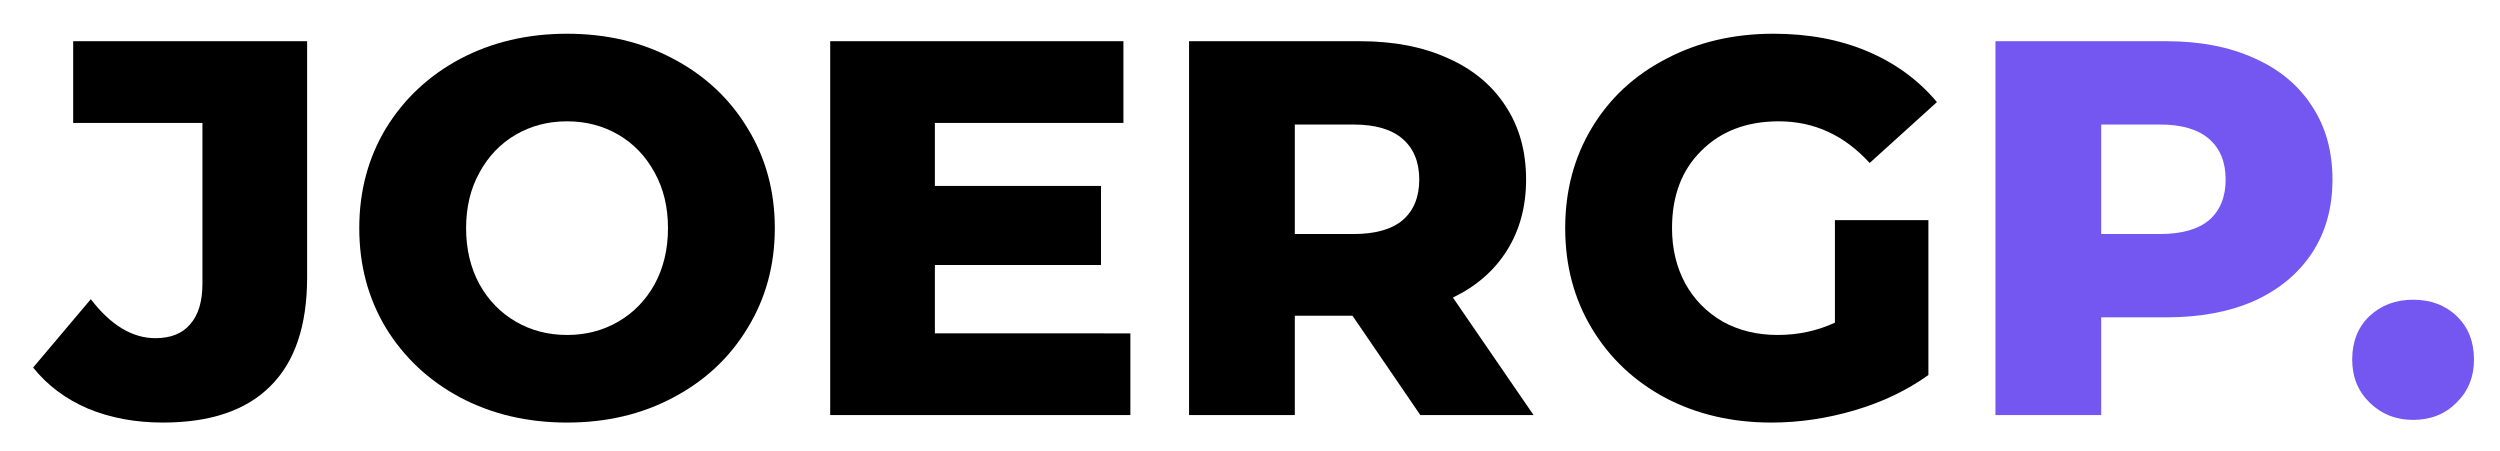 <?xml version="1.0" encoding="UTF-8" standalone="no"?>
<!-- Created with Inkscape (http://www.inkscape.org/) -->

<svg
   width="79.384mm"
   height="14.327mm"
   viewBox="0 0 79.384 14.327"
   version="1.1"
   id="svg5"
   inkscape:version="1.1.1 (c3084ef, 2021-09-22)"
   sodipodi:docname="jp-logo-dark.svg"
   xmlns:inkscape="http://www.inkscape.org/namespaces/inkscape"
   xmlns:sodipodi="http://sodipodi.sourceforge.net/DTD/sodipodi-0.dtd"
   xmlns="http://www.w3.org/2000/svg"
   xmlns:svg="http://www.w3.org/2000/svg">
  <sodipodi:namedview
     id="namedview7"
     pagecolor="#ffffff"
     bordercolor="#666666"
     borderopacity="1.0"
     inkscape:pageshadow="2"
     inkscape:pageopacity="0.0"
     inkscape:pagecheckerboard="0"
     inkscape:document-units="mm"
     showgrid="false"
     fit-margin-top="1"
     fit-margin-left="1"
     fit-margin-right="1"
     fit-margin-bottom="1"
     inkscape:zoom="0.76095916"
     inkscape:cx="100.53102"
     inkscape:cy="-205.6615"
     inkscape:window-width="1383"
     inkscape:window-height="785"
     inkscape:window-x="0"
     inkscape:window-y="25"
     inkscape:window-maximized="0"
     inkscape:current-layer="layer1" />
  <defs
     id="defs2">
    <rect
       x="125.611"
       y="157.512"
       width="546.306"
       height="321.005"
       id="rect1772" />
  </defs>
  <g
     inkscape:label="Ebene 1"
     inkscape:groupmode="layer"
     id="layer1"
     transform="translate(-31.896,-44.148)">
    <g
       aria-label="JOERGP."
       transform="scale(0.265)"
       id="text1770"
       style="font-size:64px;line-height:1.25;white-space:pre;shape-inside:url(#rect1772)">
      <path
         d="m 139.883,217.23 q -4.928,0 -8.96,-1.664 -4.032,-1.728 -6.592,-4.928 l 6.912,-8.192 q 3.584,4.672 7.744,4.672 2.752,0 4.16,-1.664 1.472,-1.664 1.472,-4.864 v -19.264 h -15.488 v -9.792 h 28.032 v 28.288 q 0,8.704 -4.416,13.056 -4.352,4.352 -12.864,4.352 z"
         style="font-weight:800;font-family:Montserrat;-inkscape-font-specification:'Montserrat Ultra-Bold'"
         id="path5342" />
      <path
         d="m 188.308,217.23 q -7.104,0 -12.8,-3.008 -5.632,-3.008 -8.896,-8.32 -3.2,-5.312 -3.2,-11.968 0,-6.656 3.2,-11.968 3.264,-5.312 8.896,-8.32 5.696,-3.008 12.8,-3.008 7.104,0 12.736,3.008 5.696,3.008 8.896,8.32 3.264,5.312 3.264,11.968 0,6.656 -3.264,11.968 -3.2,5.312 -8.896,8.32 -5.632,3.008 -12.736,3.008 z m 0,-10.496 q 3.392,0 6.144,-1.6 2.752,-1.6 4.352,-4.48 1.6,-2.944 1.6,-6.72 0,-3.776 -1.6,-6.656 -1.6,-2.944 -4.352,-4.544 -2.752,-1.6 -6.144,-1.6 -3.392,0 -6.144,1.6 -2.752,1.6 -4.352,4.544 -1.6,2.88 -1.6,6.656 0,3.776 1.6,6.72 1.6,2.88 4.352,4.48 2.752,1.6 6.144,1.6 z"
         style="font-weight:800;font-family:Montserrat;-inkscape-font-specification:'Montserrat Ultra-Bold'"
         id="path5344" />
      <path
         d="m 255.809,206.542 v 9.792 h -35.968 v -44.8 h 35.136 v 9.792 h -22.592 v 7.552 h 19.904 v 9.472 h -19.904 v 8.192 z"
         style="font-weight:800;font-family:Montserrat;-inkscape-font-specification:'Montserrat Ultra-Bold'"
         id="path5346" />
      <path
         d="m 282.425,204.43 h -6.912 v 11.904 h -12.672 v -44.8 h 20.48 q 6.08,0 10.56,2.048 4.48,1.984 6.912,5.76 2.432,3.712 2.432,8.768 0,4.864 -2.304,8.512 -2.24,3.584 -6.464,5.632 l 9.664,14.08 h -13.568 z m 8,-16.32 q 0,-3.136 -1.984,-4.864 -1.984,-1.728 -5.888,-1.728 h -7.04 v 13.12 h 7.04 q 3.904,0 5.888,-1.664 1.984,-1.728 1.984,-4.864 z"
         style="font-weight:800;font-family:Montserrat;-inkscape-font-specification:'Montserrat Ultra-Bold'"
         id="path5348" />
      <path
         d="m 340.232,192.974 h 11.2 v 18.56 q -3.84,2.752 -8.832,4.224 -4.992,1.472 -9.984,1.472 -7.04,0 -12.672,-2.944 -5.632,-3.008 -8.832,-8.32 -3.2,-5.312 -3.2,-12.032 0,-6.72 3.2,-12.032 3.2,-5.312 8.896,-8.256 5.696,-3.008 12.864,-3.008 6.272,0 11.264,2.112 4.992,2.112 8.32,6.08 l -8.064,7.296 q -4.544,-4.992 -10.88,-4.992 -5.76,0 -9.28,3.52 -3.52,3.456 -3.52,9.28 0,3.712 1.6,6.656 1.6,2.88 4.48,4.544 2.88,1.6 6.592,1.6 3.648,0 6.848,-1.472 z"
         style="font-weight:800;font-family:Montserrat;-inkscape-font-specification:'Montserrat Ultra-Bold'"
         id="path5350" />
      <path
         d="m 379.946,171.534 q 6.08,0 10.56,2.048 4.48,1.984 6.912,5.76 2.432,3.712 2.432,8.768 0,5.056 -2.432,8.768 -2.432,3.712 -6.912,5.76 -4.48,1.984 -10.56,1.984 h -7.808 v 11.712 h -12.672 v -44.8 z m -0.768,23.104 q 3.904,0 5.888,-1.664 1.984,-1.728 1.984,-4.864 0,-3.136 -1.984,-4.864 -1.984,-1.728 -5.888,-1.728 h -7.04 v 13.12 z"
         style="fill:#7456f1"
         id="path5352" />
      <path
         d="m 409.51,216.91 q -3.072,0 -5.184,-2.048 -2.112,-2.048 -2.112,-5.184 0,-3.2 2.048,-5.184 2.112,-1.984 5.248,-1.984 3.2,0 5.248,1.984 2.048,1.984 2.048,5.184 0,3.136 -2.112,5.184 -2.048,2.048 -5.184,2.048 z"
         style="fill:#7456f1"
         id="path5354" />
    </g>
  </g>
</svg>
